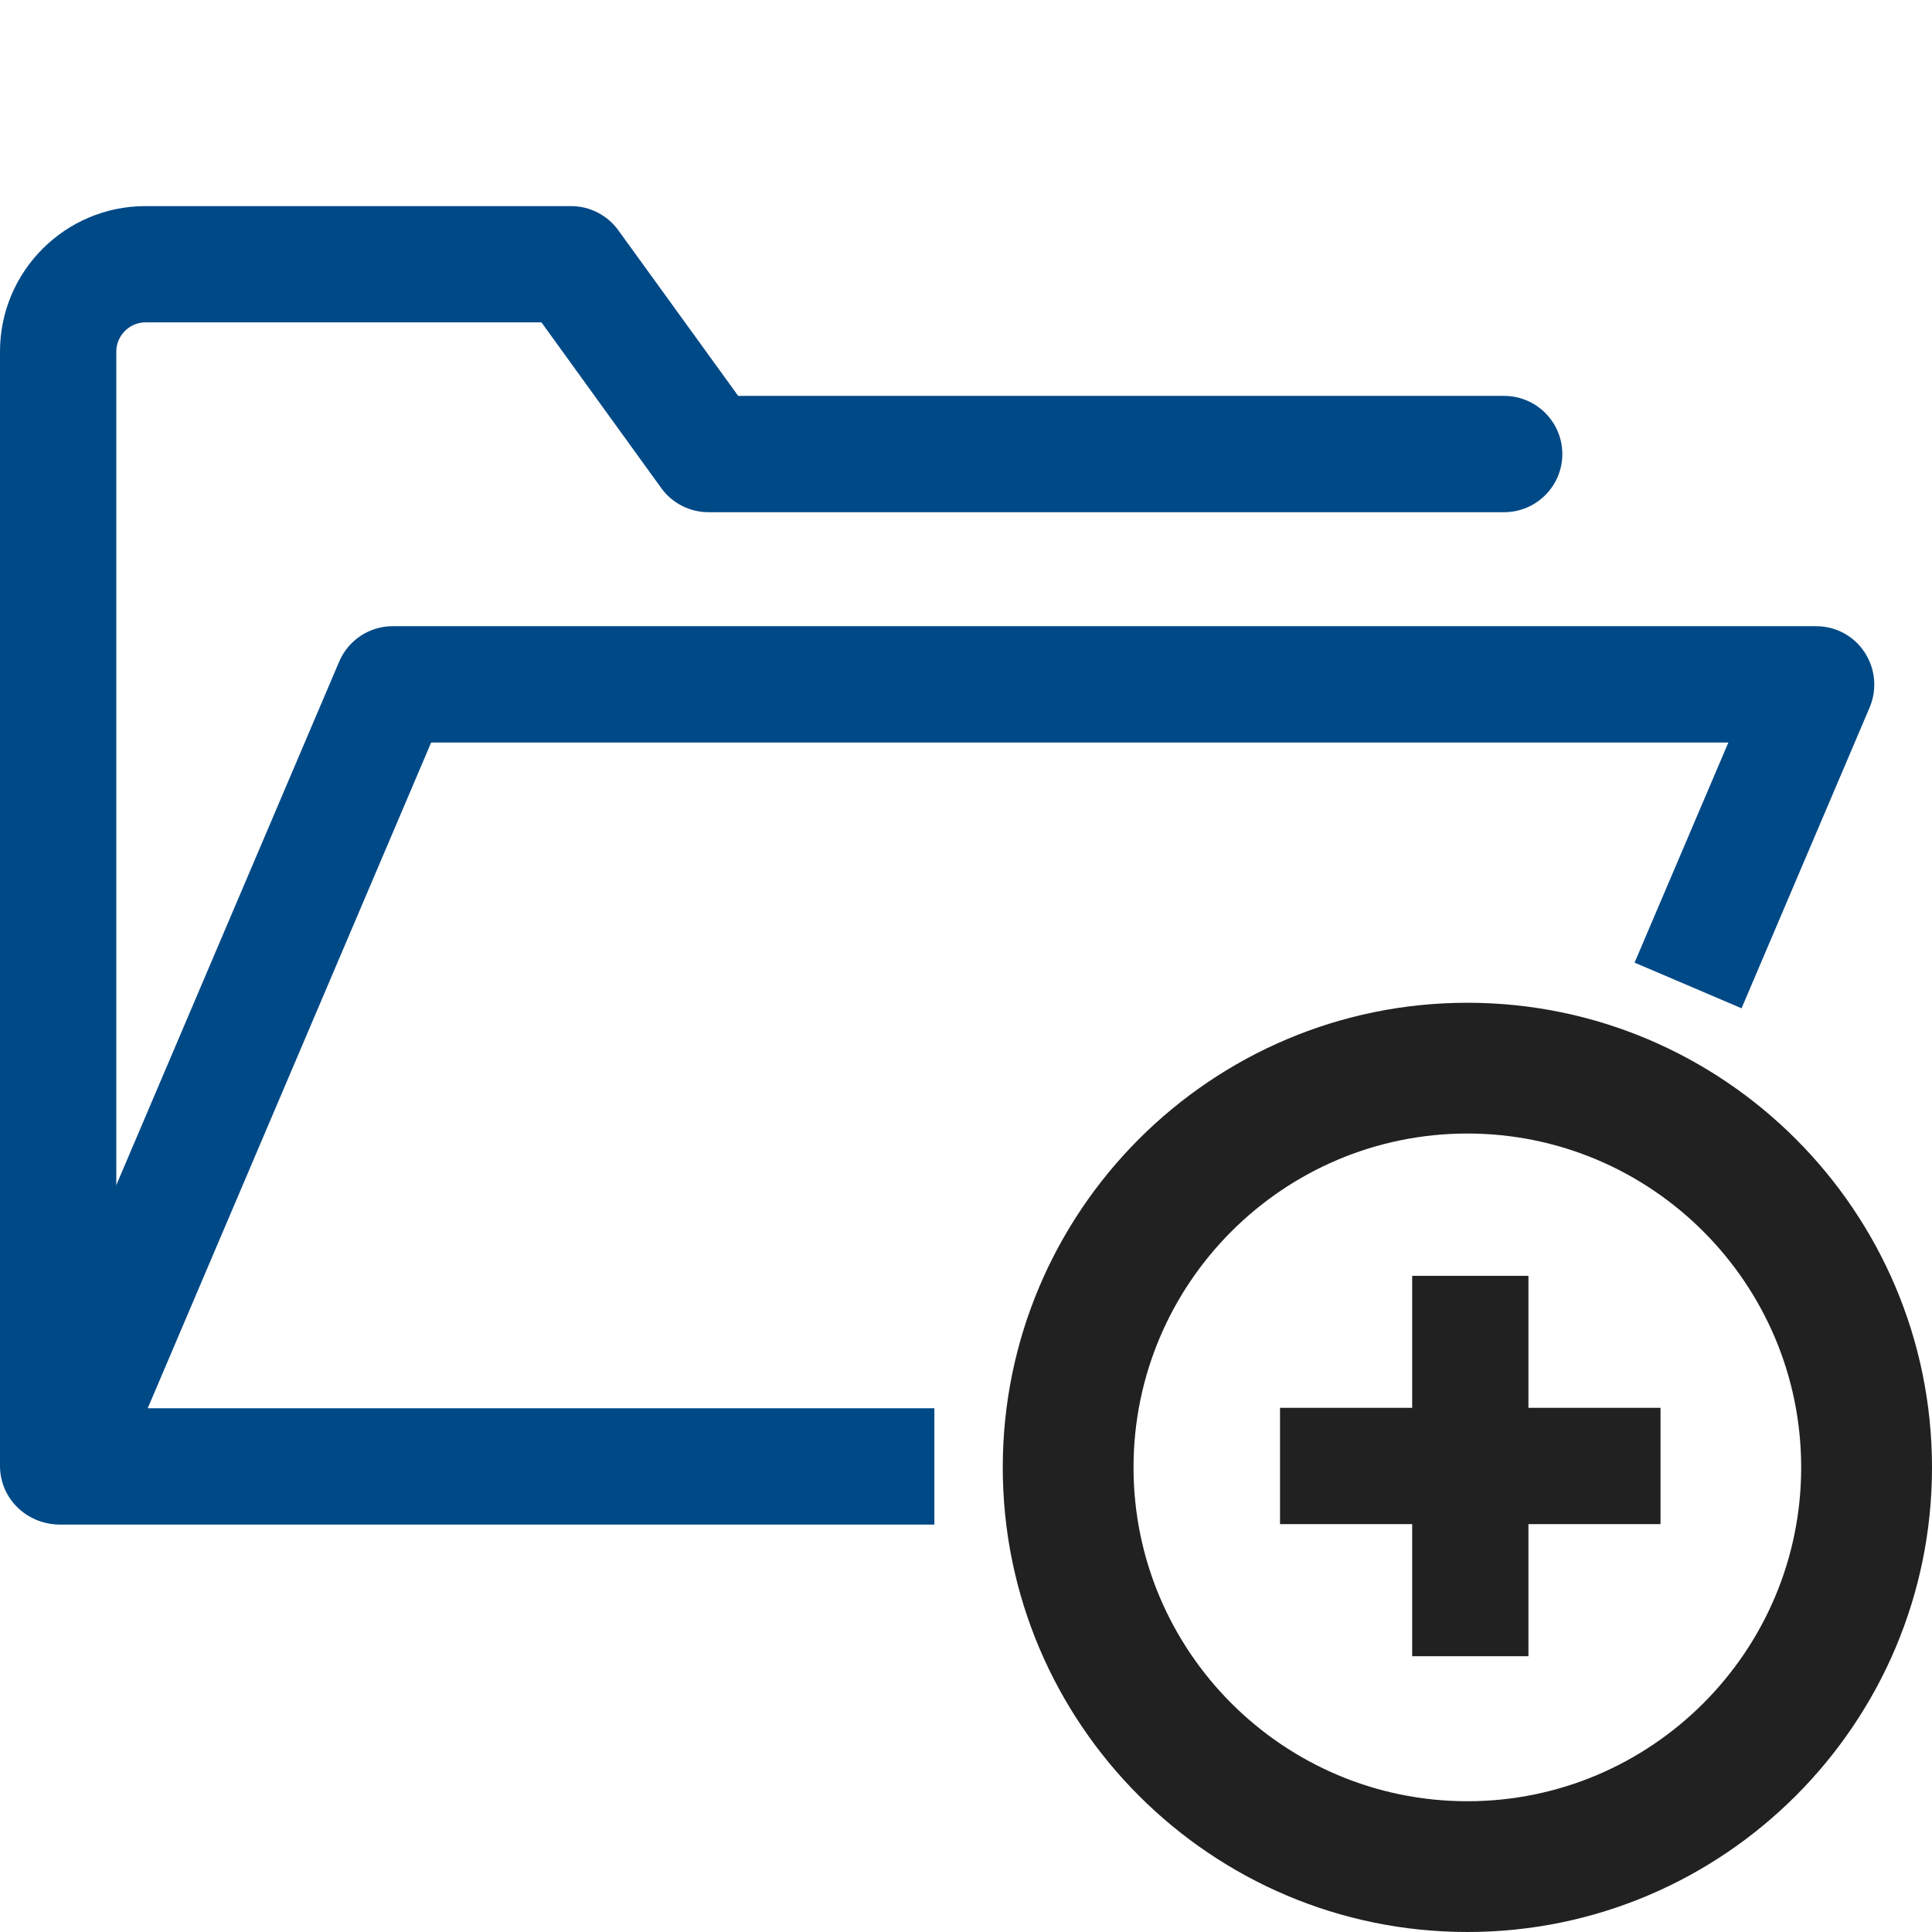 <?xml version="1.0" encoding="utf-8"?>
<!-- Generator: Adobe Illustrator 16.0.0, SVG Export Plug-In . SVG Version: 6.00 Build 0)  -->
<!DOCTYPE svg PUBLIC "-//W3C//DTD SVG 1.1//EN" "http://www.w3.org/Graphics/SVG/1.1/DTD/svg11.dtd">
<svg version="1.1" id="Layer_1" xmlns="http://www.w3.org/2000/svg" xmlns:xlink="http://www.w3.org/1999/xlink" x="0px" y="0px"
	 width="35px" height="35px" viewBox="0 0 35 35" enable-background="new 0 0 35 35" xml:space="preserve">
<g>
	<path fill="#004987" d="M1.054,27.609C0.472,27.609,0,27.137,0,26.557V6.367c0-1.451,1.182-2.633,2.633-2.633h7.714
		c0.338,0,0.655,0.163,0.854,0.437l2.172,3.001h13.875c0.582,0,1.055,0.472,1.055,1.054c0,0.581-0.473,1.053-1.055,1.053H12.834
		c-0.338,0-0.655-0.162-0.854-0.436L9.809,5.84H2.633c-0.285,0-0.526,0.241-0.526,0.526v20.19
		C2.106,27.137,1.635,27.609,1.054,27.609"/>
	<path fill="#004987" d="M16.927,27.619H1.083c-0.354,0-0.685-0.178-0.879-0.473c-0.195-0.295-0.229-0.668-0.091-0.994l6.032-14.167
		c0.166-0.389,0.547-0.641,0.969-0.641h25.788c0.354,0,0.686,0.178,0.877,0.473c0.195,0.295,0.229,0.668,0.094,0.993l-2.323,5.456
		l-1.938-0.827l1.699-3.988h-23.5L2.676,25.512h14.251V27.619z"/>
	<rect x="23.189" y="25.504" fill="#212122" width="6.893" height="2.107"/>
	<path fill="#212122" d="M26.583,18.166c-4.642,0-8.417,3.775-8.417,8.418c0,4.641,3.775,8.416,8.417,8.416S35,31.225,35,26.584
		C35,21.941,31.225,18.166,26.583,18.166z M32.63,26.584c0,3.334-2.713,6.047-6.047,6.047c-3.335,0-6.048-2.713-6.048-6.047
		c0-3.336,2.713-6.049,6.048-6.049C29.917,20.535,32.63,23.248,32.63,26.584z"/>
	<rect x="25.583" y="23.113" fill="#212122" width="2.106" height="6.891"/>
</g>
</svg>
